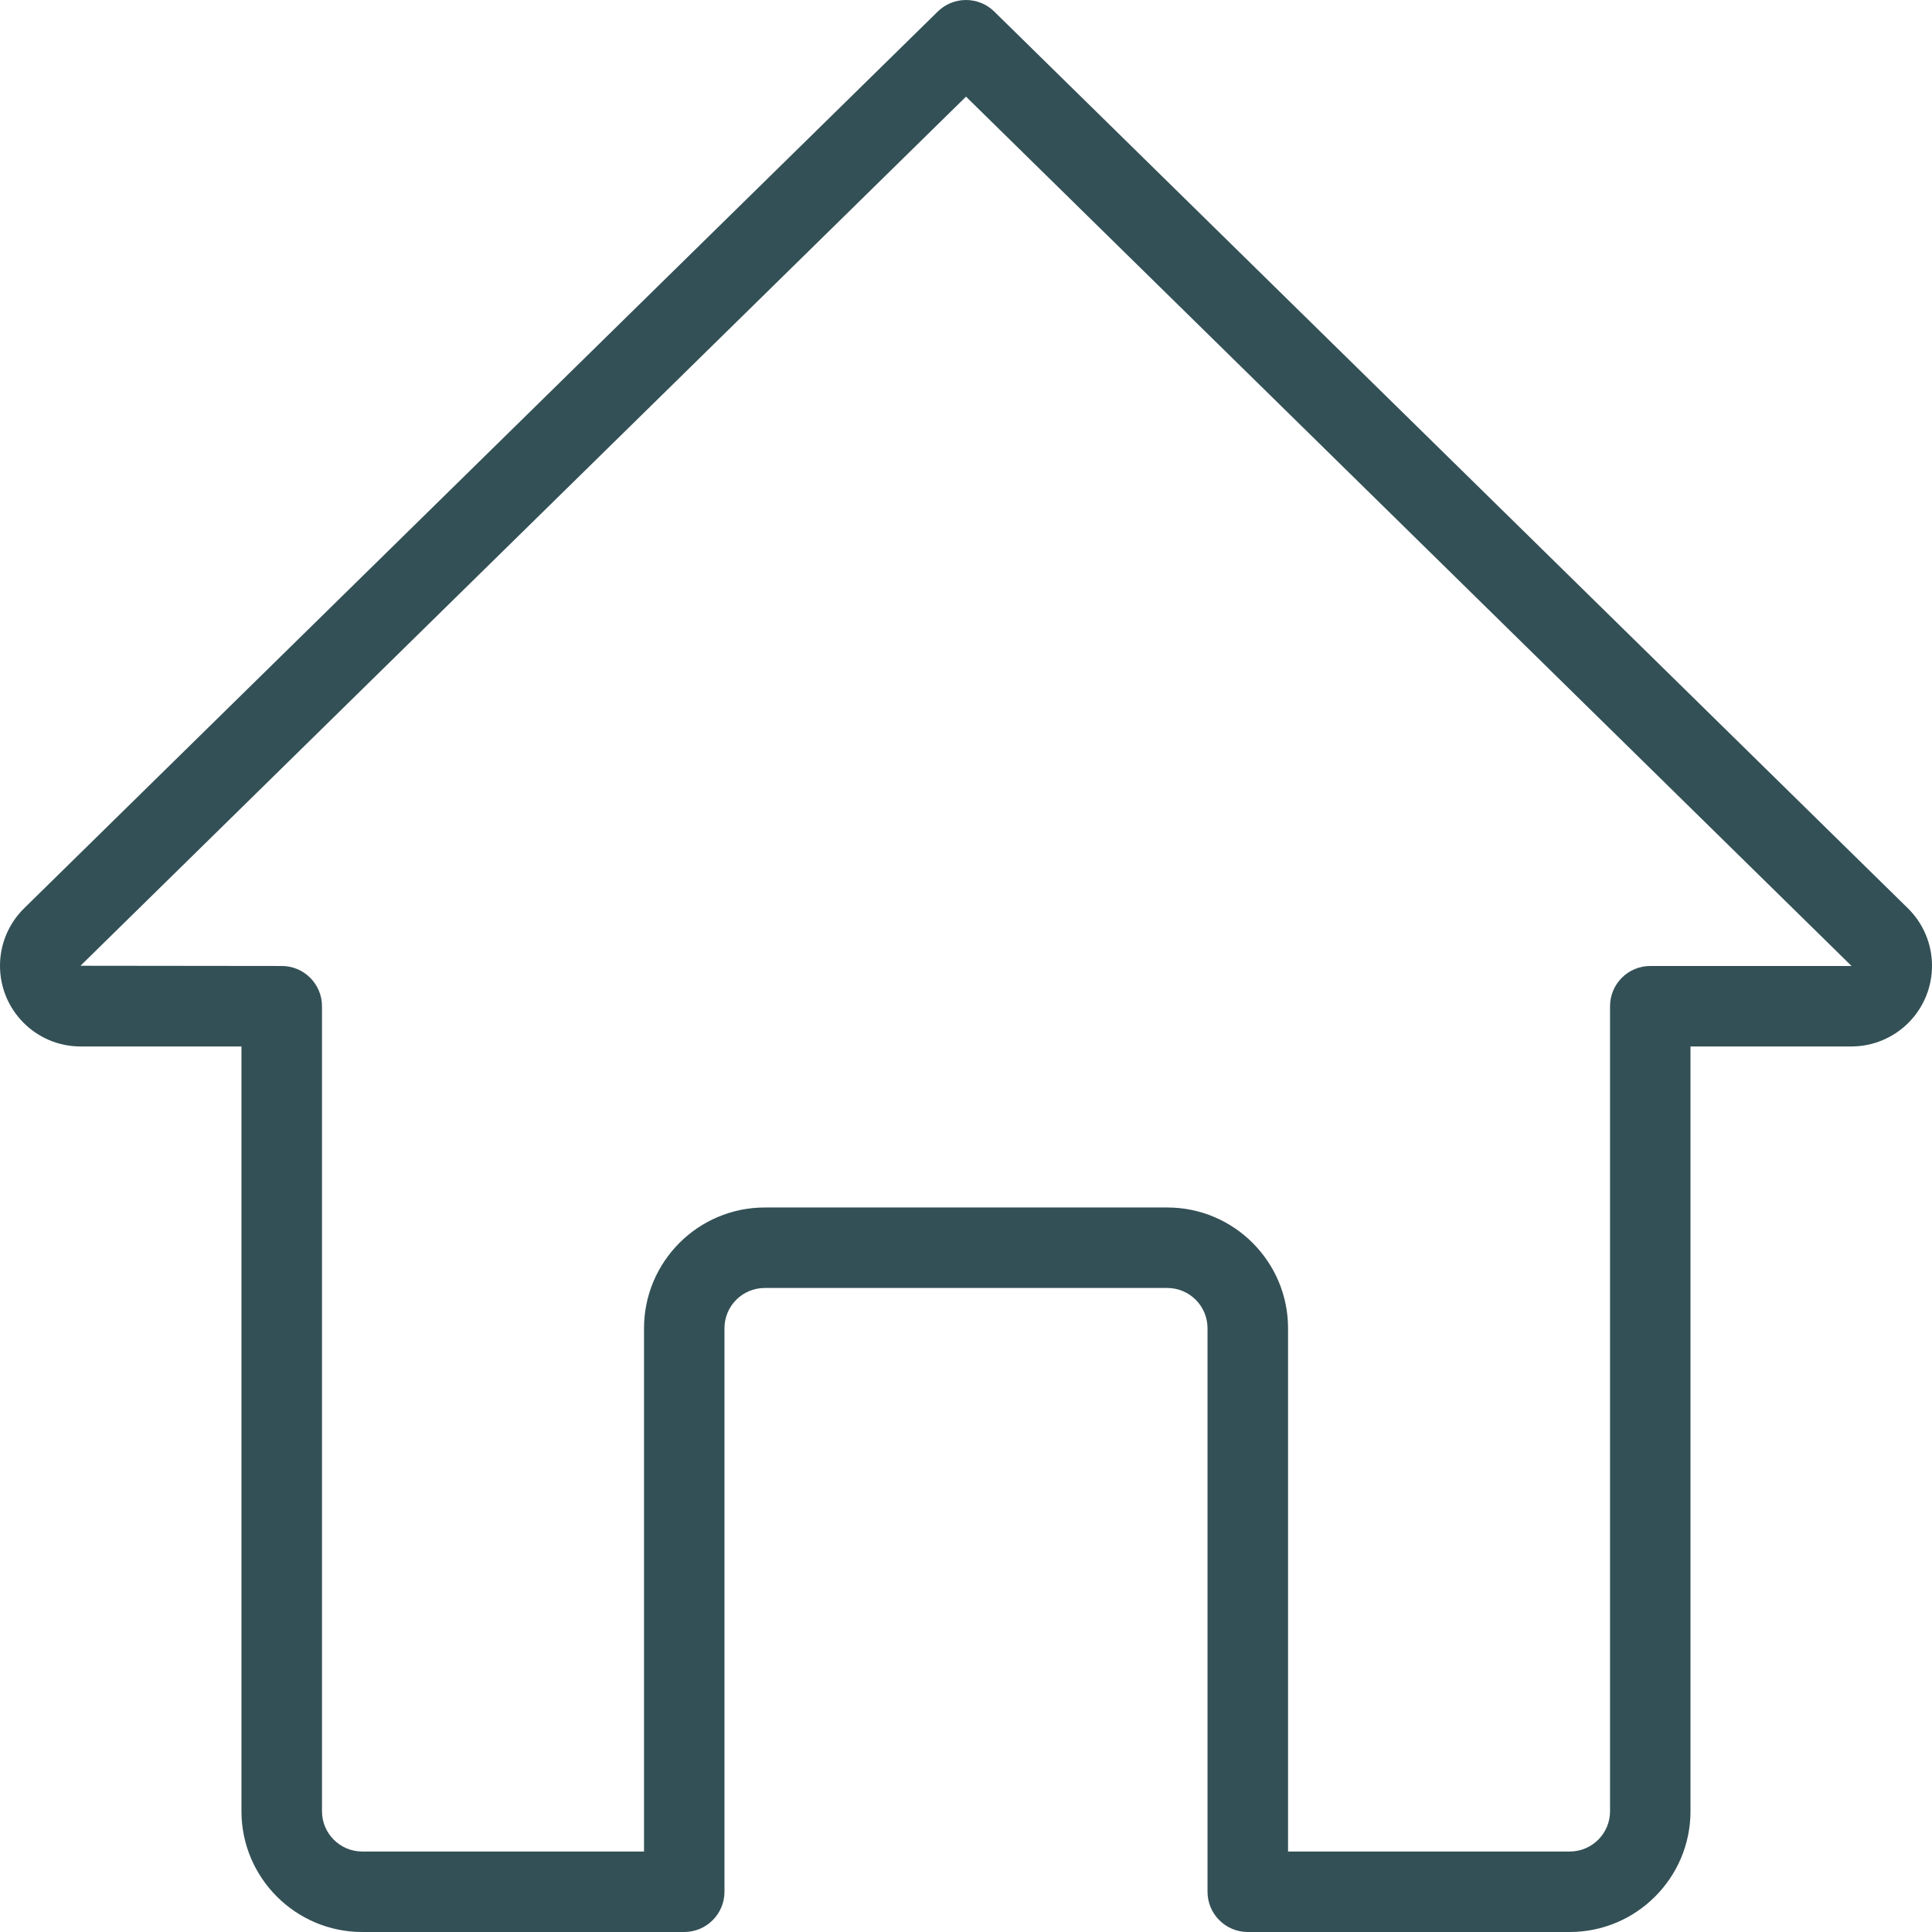 <?xml version="1.0" encoding="UTF-8"?>
<svg id="Calque_1" data-name="Calque 1" xmlns="http://www.w3.org/2000/svg" viewBox="0 0 511.99 511.99">
  <defs>
    <style>
      .cls-1 {
        fill: #335056;
        stroke-width: 0px;
      }
    </style>
  </defs>
  <path class="cls-1" d="m416,511.99h-85.33c-5.89,0-10.67-4.78-10.67-10.67v-149.33c0-5.89-4.78-10.67-10.67-10.67h-106.67c-5.89,0-10.67,4.78-10.67,10.67v149.33c0,5.89-4.78,10.67-10.67,10.67h-85.33c-17.64,0-32-14.36-32-32v-202.67H21.33C9.53,277.3-.02,267.71,0,255.9c0-5.68,2.28-11.12,6.31-15.12L248.53,3.04c4.15-4.05,10.78-4.05,14.93,0l242.13,237.65c8.42,8.27,8.55,21.8.28,30.23-4.01,4.08-9.49,6.39-15.21,6.4h-42.67v202.67c0,17.64-14.36,32-32,32h.01Zm-74.67-21.33h74.67c5.89,0,10.67-4.78,10.67-10.67v-213.33c0-5.89,4.78-10.67,10.67-10.67h53.33L256,25.61,21.33,255.93l53.33.06c5.89,0,10.67,4.78,10.67,10.67v213.33c0,5.89,4.78,10.67,10.67,10.67h74.67v-138.67c0-17.64,14.36-32,32-32h106.67c17.64,0,32,14.36,32,32v138.67h0Z"/>
</svg>
